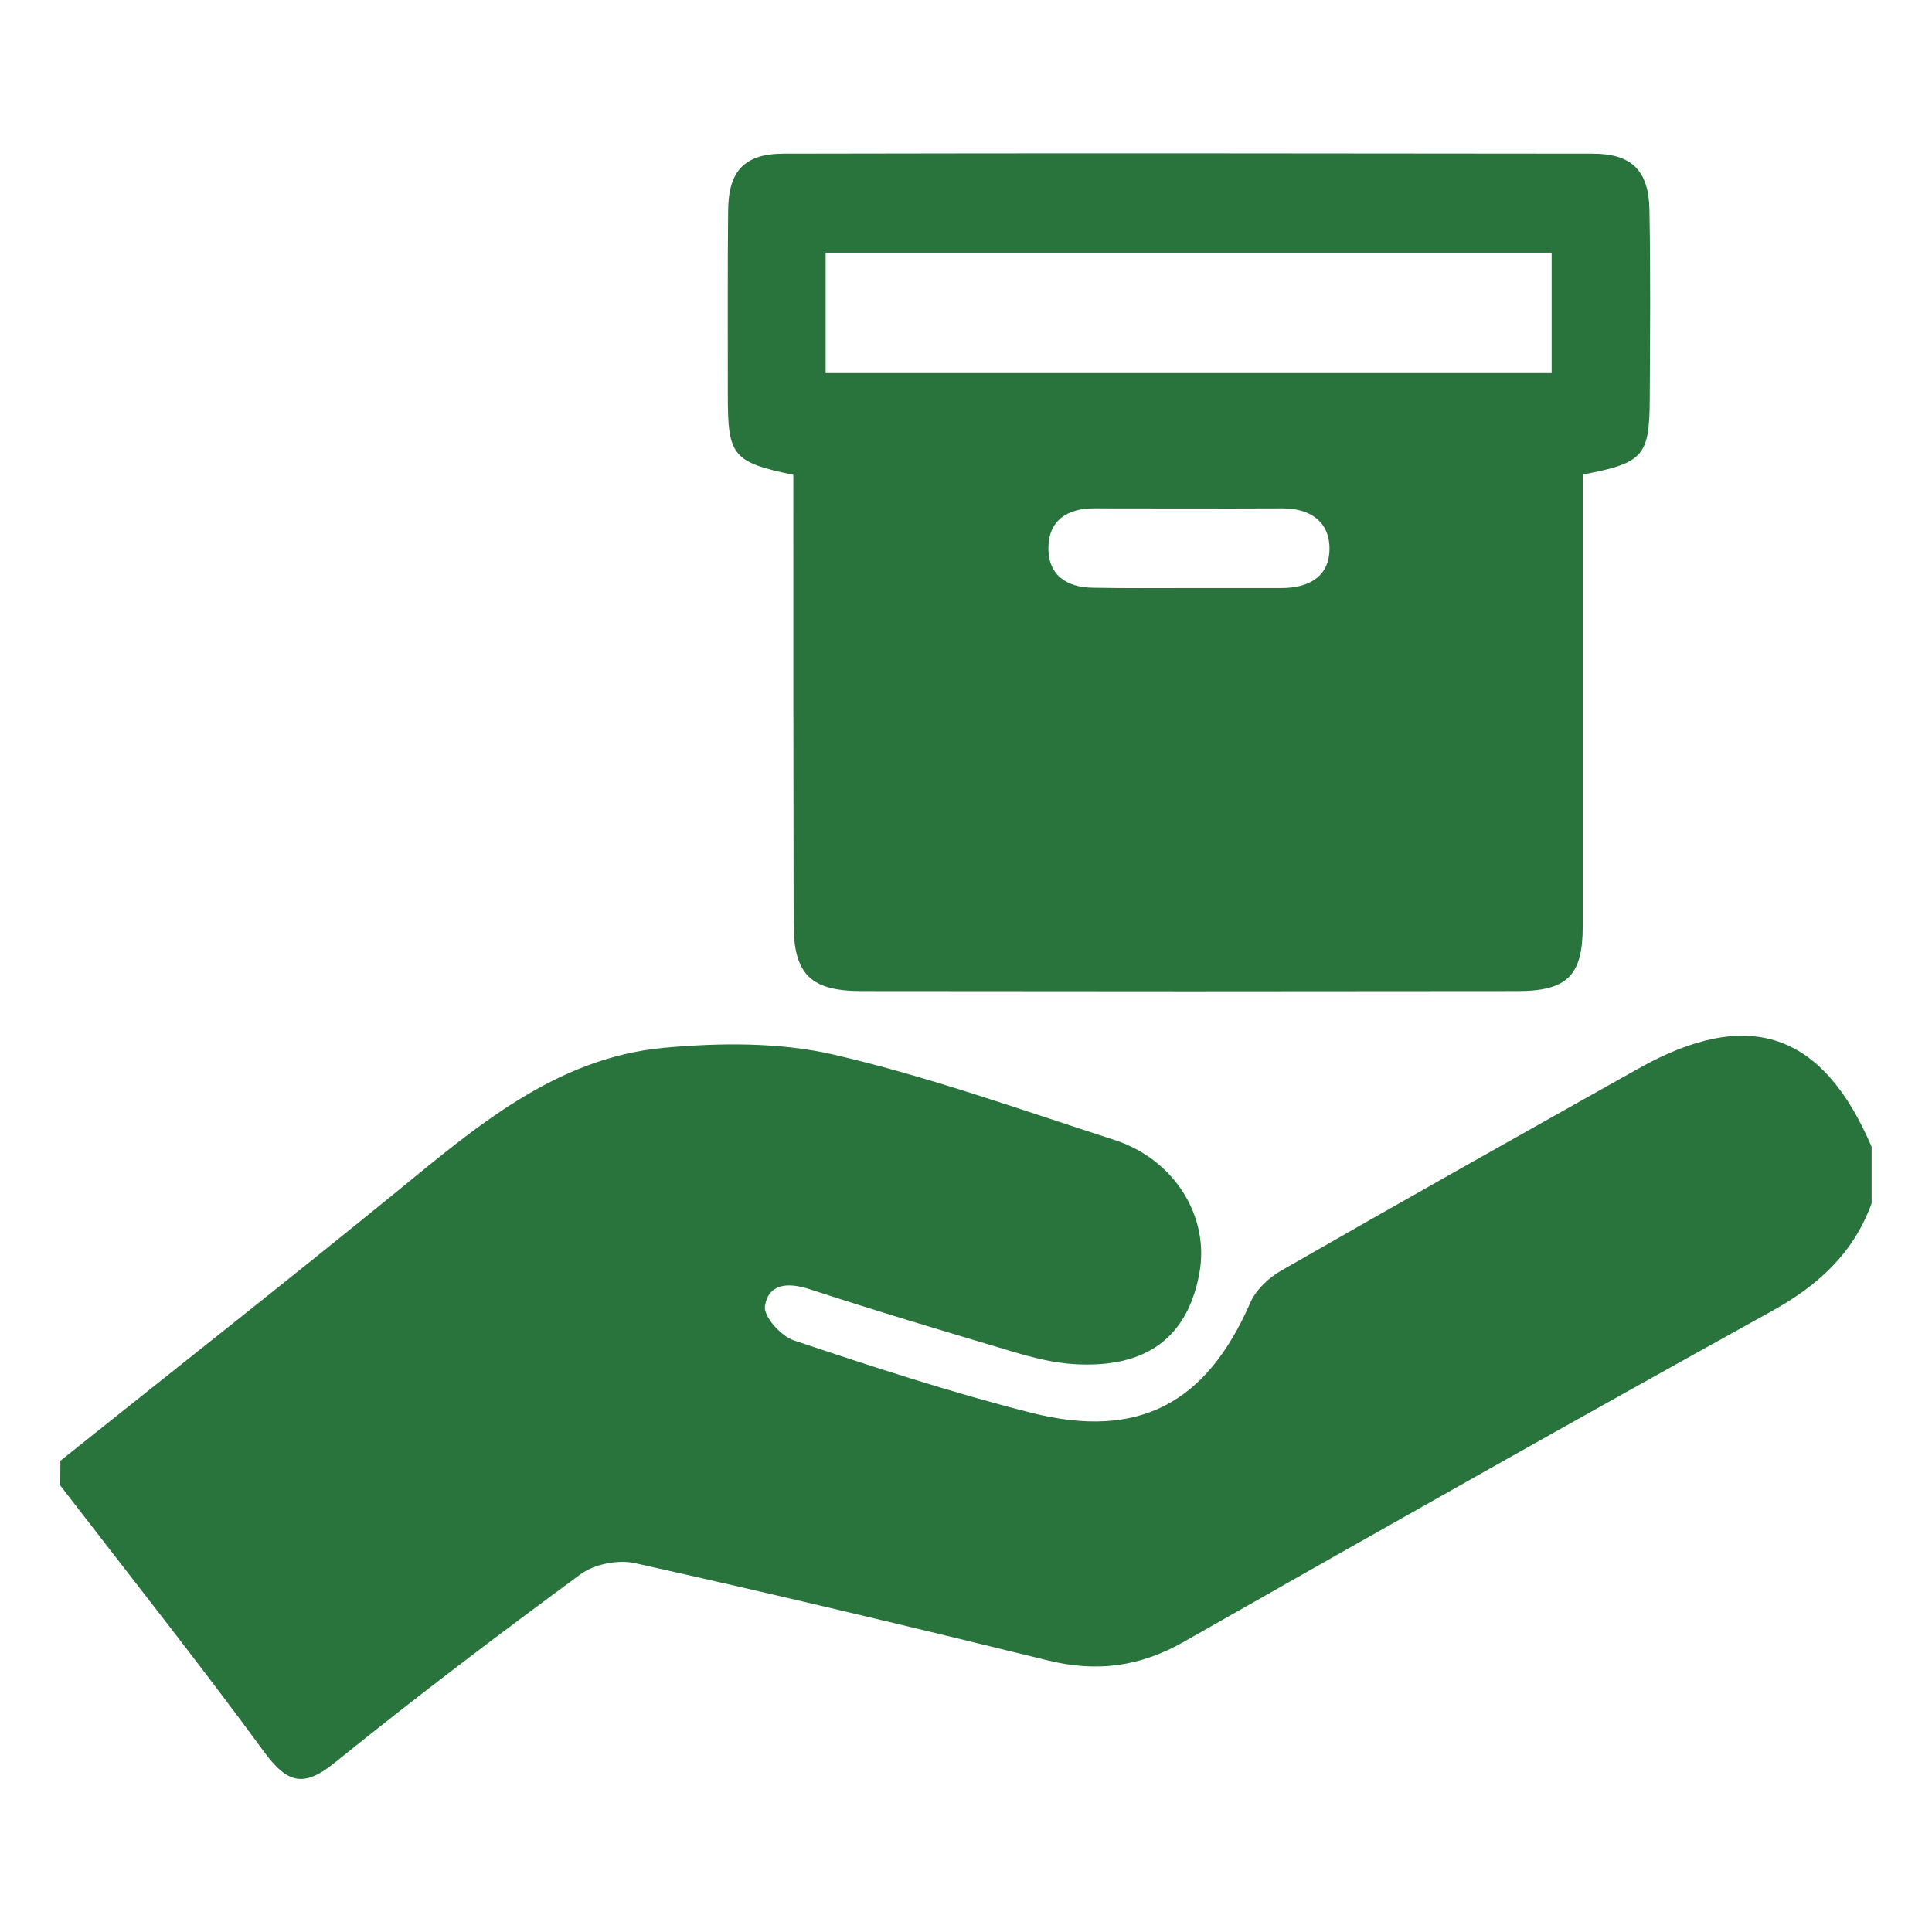 <?xml version="1.0" encoding="utf-8"?>
<!-- Generator: Adobe Illustrator 26.4.0, SVG Export Plug-In . SVG Version: 6.00 Build 0)  -->
<svg version="1.1" id="Layer_1" xmlns="http://www.w3.org/2000/svg" xmlns:xlink="http://www.w3.org/1999/xlink" x="0px" y="0px"
	 viewBox="0 0 64 64" style="enable-background:new 0 0 64 64;" xml:space="preserve">
<style type="text/css">
	.st0{fill:#28743C;}
</style>
<g>
	<g>
		<path class="st0" d="M2,48.39c3.7-2.96,7.43-5.89,11.11-8.89c2.66-2.17,5.29-4.45,8.87-4.79c1.87-0.17,3.85-0.19,5.66,0.23
			c3.14,0.73,6.2,1.83,9.27,2.82c1.99,0.64,3.17,2.54,2.82,4.42c-0.39,2.13-1.76,3.15-4.13,3.01c-0.7-0.04-1.4-0.22-2.07-0.42
			c-2.25-0.67-4.5-1.34-6.73-2.07c-0.72-0.23-1.35-0.17-1.46,0.57c-0.05,0.34,0.53,0.99,0.95,1.13c2.6,0.87,5.22,1.73,7.87,2.4
			c3.56,0.9,5.8-0.31,7.25-3.63c0.19-0.44,0.62-0.85,1.05-1.09c3.92-2.25,7.87-4.47,11.81-6.68c3.65-2.05,6.1-1.22,7.73,2.59
			c0,0.62,0,1.24,0,1.87c-0.6,1.66-1.78,2.73-3.32,3.58c-6.52,3.61-13,7.27-19.47,10.95c-1.44,0.82-2.87,1.01-4.47,0.62
			c-4.56-1.12-9.13-2.21-13.71-3.23c-0.55-0.12-1.34,0.03-1.8,0.37c-2.75,2.02-5.48,4.09-8.14,6.24c-1.01,0.82-1.56,0.7-2.32-0.33
			c-2.2-3-4.51-5.91-6.78-8.86C2,48.93,2,48.66,2,48.39z"/>
		<path class="st0" d="M26.28,15.73c-2.01-0.42-2.17-0.63-2.17-2.62c0-2.04-0.01-4.09,0.01-6.13c0.01-1.32,0.54-1.89,1.85-1.89
			c8.93-0.02,17.86-0.01,26.79,0c1.29,0,1.86,0.56,1.88,1.87c0.04,2.09,0.02,4.18,0.01,6.27c-0.01,1.88-0.21,2.11-2.22,2.49
			c0,0.43,0,0.9,0,1.37c0,4.53,0,9.07,0,13.6c0,1.62-0.51,2.14-2.16,2.14c-7.24,0.01-14.48,0.01-21.73,0
			c-1.69,0-2.25-0.56-2.25-2.23C26.28,25.66,26.28,20.73,26.28,15.73z M27.35,12.36c8.12,0,16.08,0,24.05,0c0-1.4,0-2.7,0-3.99
			c-8.07,0-16.04,0-24.05,0C27.35,9.73,27.35,11,27.35,12.36z M39.4,19.48c1.02,0,2.04,0,3.05,0c0.93,0,1.62-0.4,1.59-1.37
			c-0.03-0.87-0.68-1.27-1.56-1.27c-2.08,0.01-4.16,0-6.24,0c-0.88,0-1.5,0.39-1.51,1.3c-0.01,0.92,0.61,1.32,1.48,1.33
			C37.28,19.49,38.34,19.48,39.4,19.48z"/>
	</g>
</g>
</svg>
